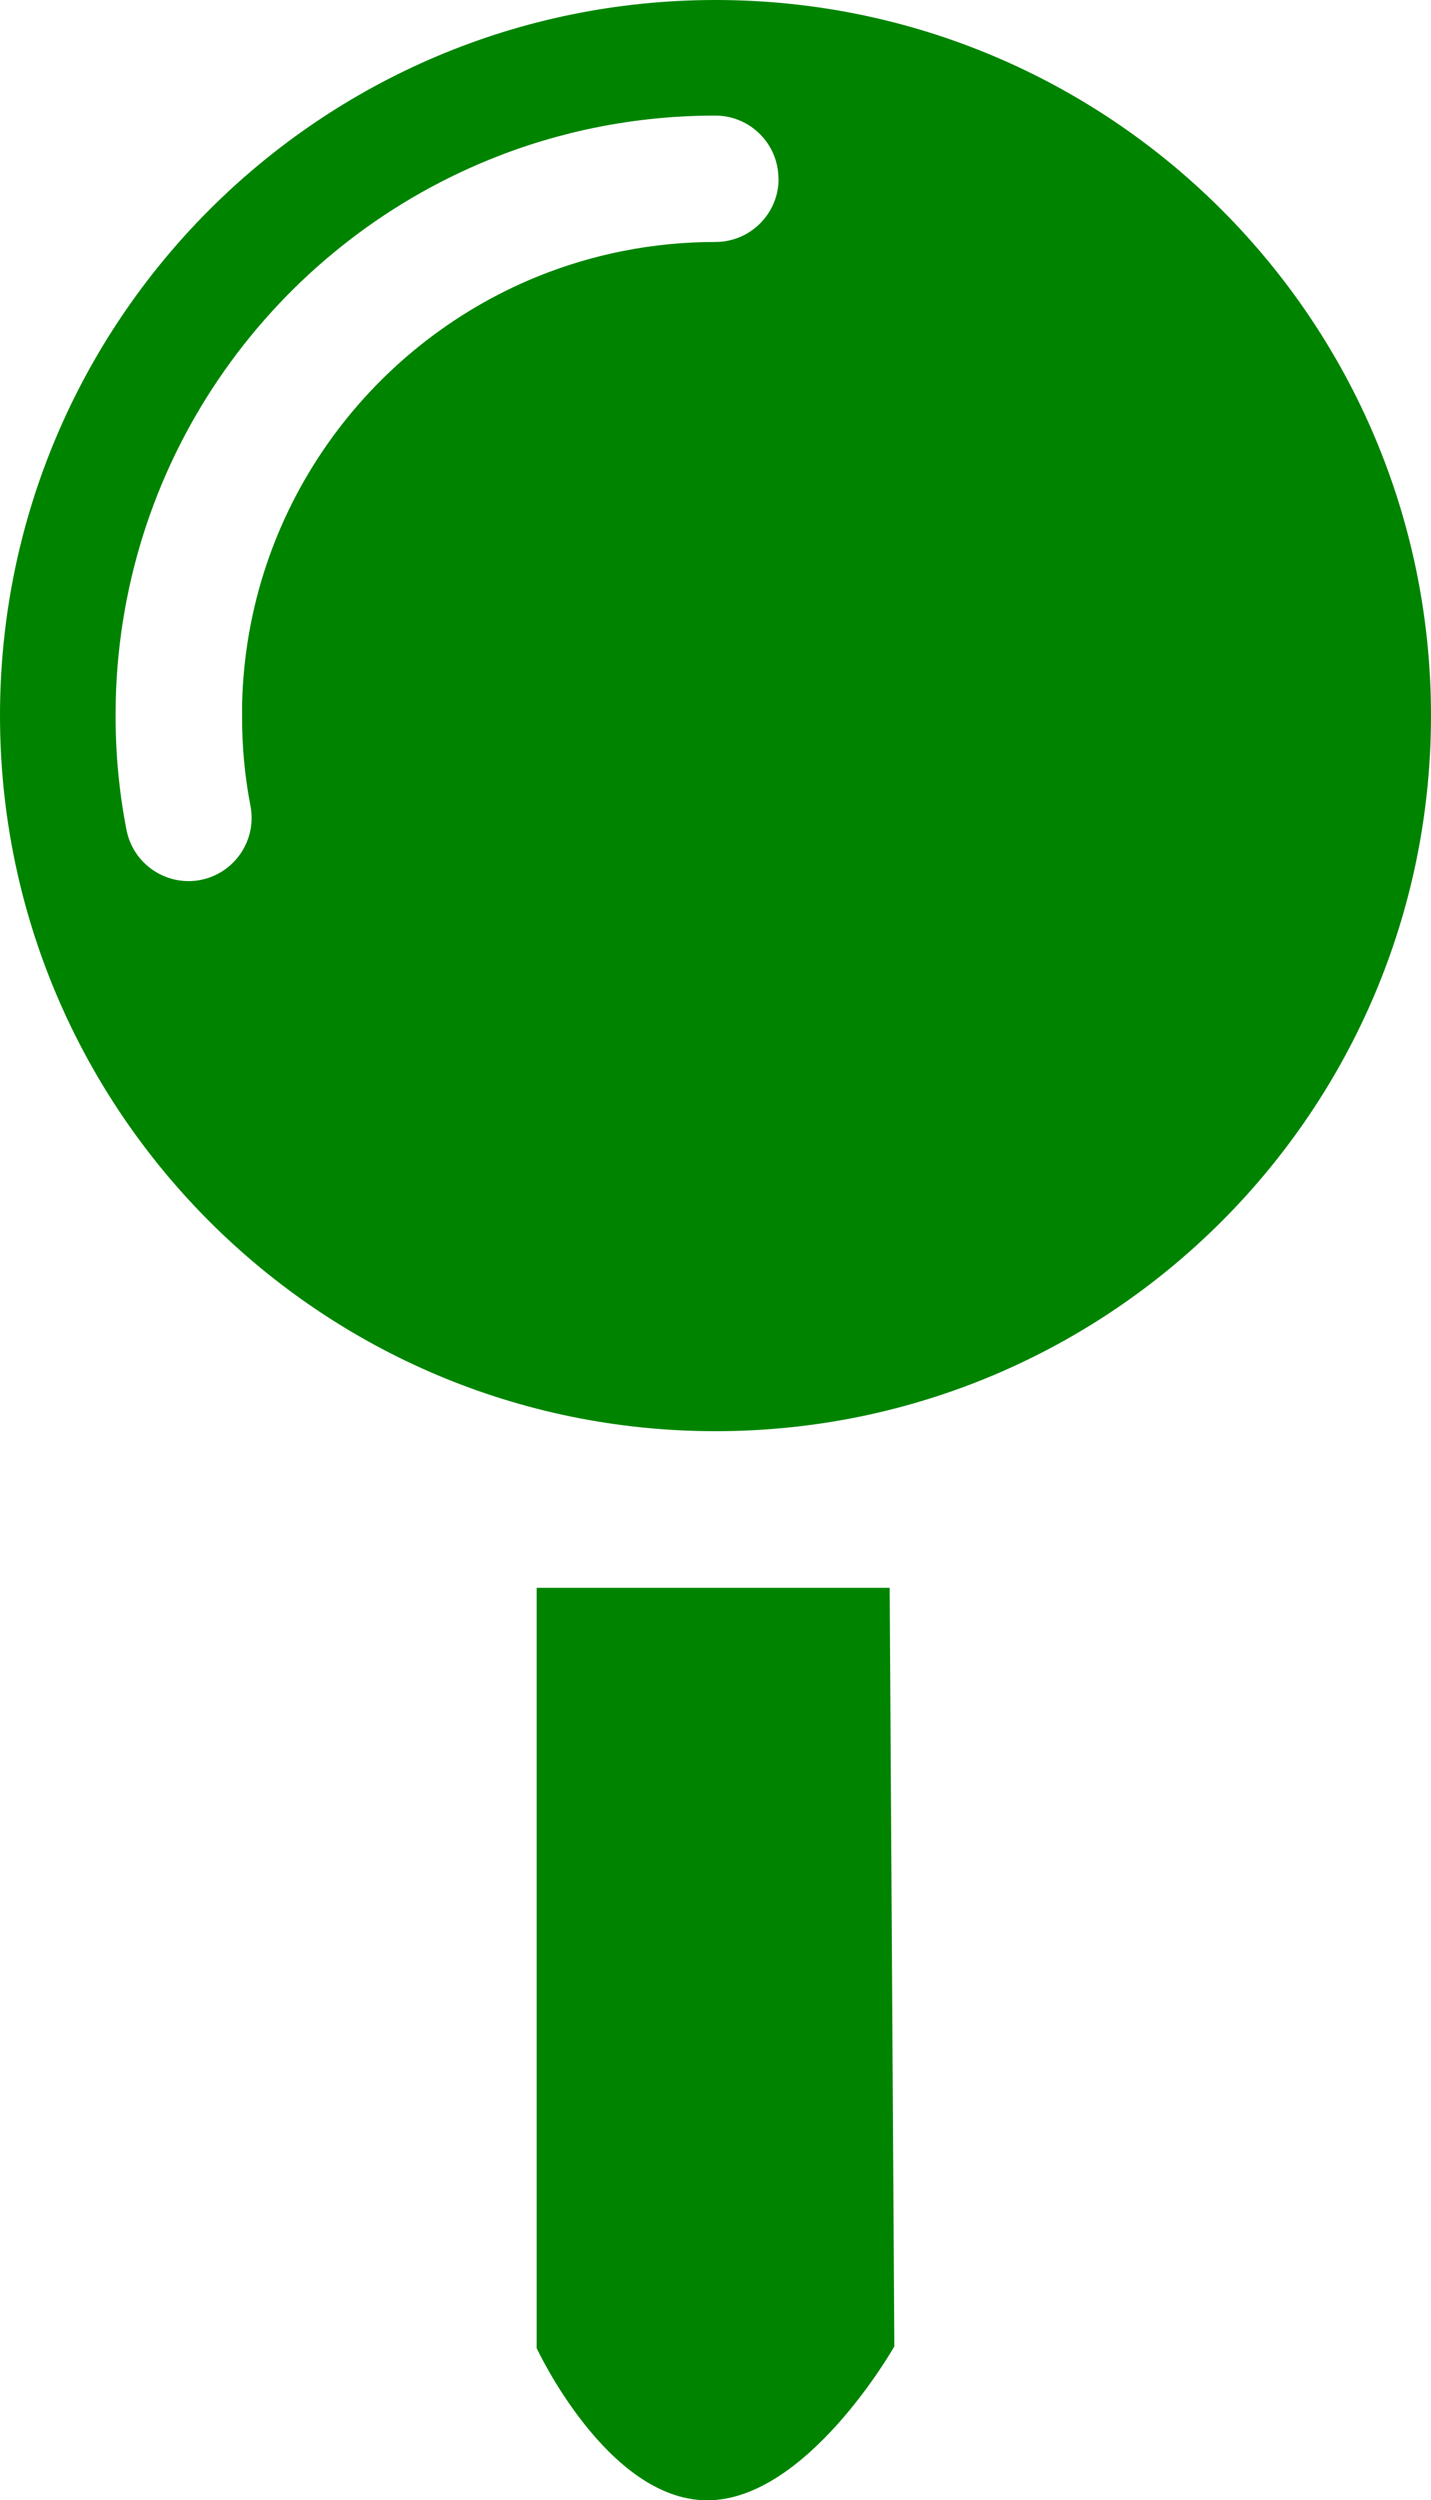 <?xml version="1.0" encoding="UTF-8"?><svg id="Ebene_1" xmlns="http://www.w3.org/2000/svg" viewBox="0 0 88.9 155.3"><path d="m88.9,44.45C88.9,19.9,69,0,44.45,0S0,19.9,0,44.45s19.9,44.45,44.45,44.45,44.45-19.9,44.45-44.45h0ZM48.37,11.11c0,2.16-1.76,3.92-3.92,3.92-3.93,0-7.67.77-11.09,2.16-10.54,4.3-18.03,14.52-18.32,26.52v.74c-.01,1.93.17,3.8.52,5.61.41,2.13-.98,4.18-3.1,4.6-2.13.41-4.18-.98-4.6-3.1-.45-2.3-.68-4.68-.68-7.11v-.06s.01-.85.01-.85v-.02c.37-15.22,9.85-28.16,23.2-33.6,4.34-1.77,9.09-2.74,14.05-2.74,2.16,0,3.92,1.76,3.92,3.92h0ZM15.03,44.51v-.05s0,0,0,0m.01-.73s0,0,0,0v-.04s0,.04,0,.04h0Z" style="fill:#008400;"/><path d="m33.34,98.63h21.93l.29,47.12s-5.41,9.56-11.62,9.56-10.6-9.45-10.6-9.45v-47.23h0Z" style="fill:#008400;"/></svg>